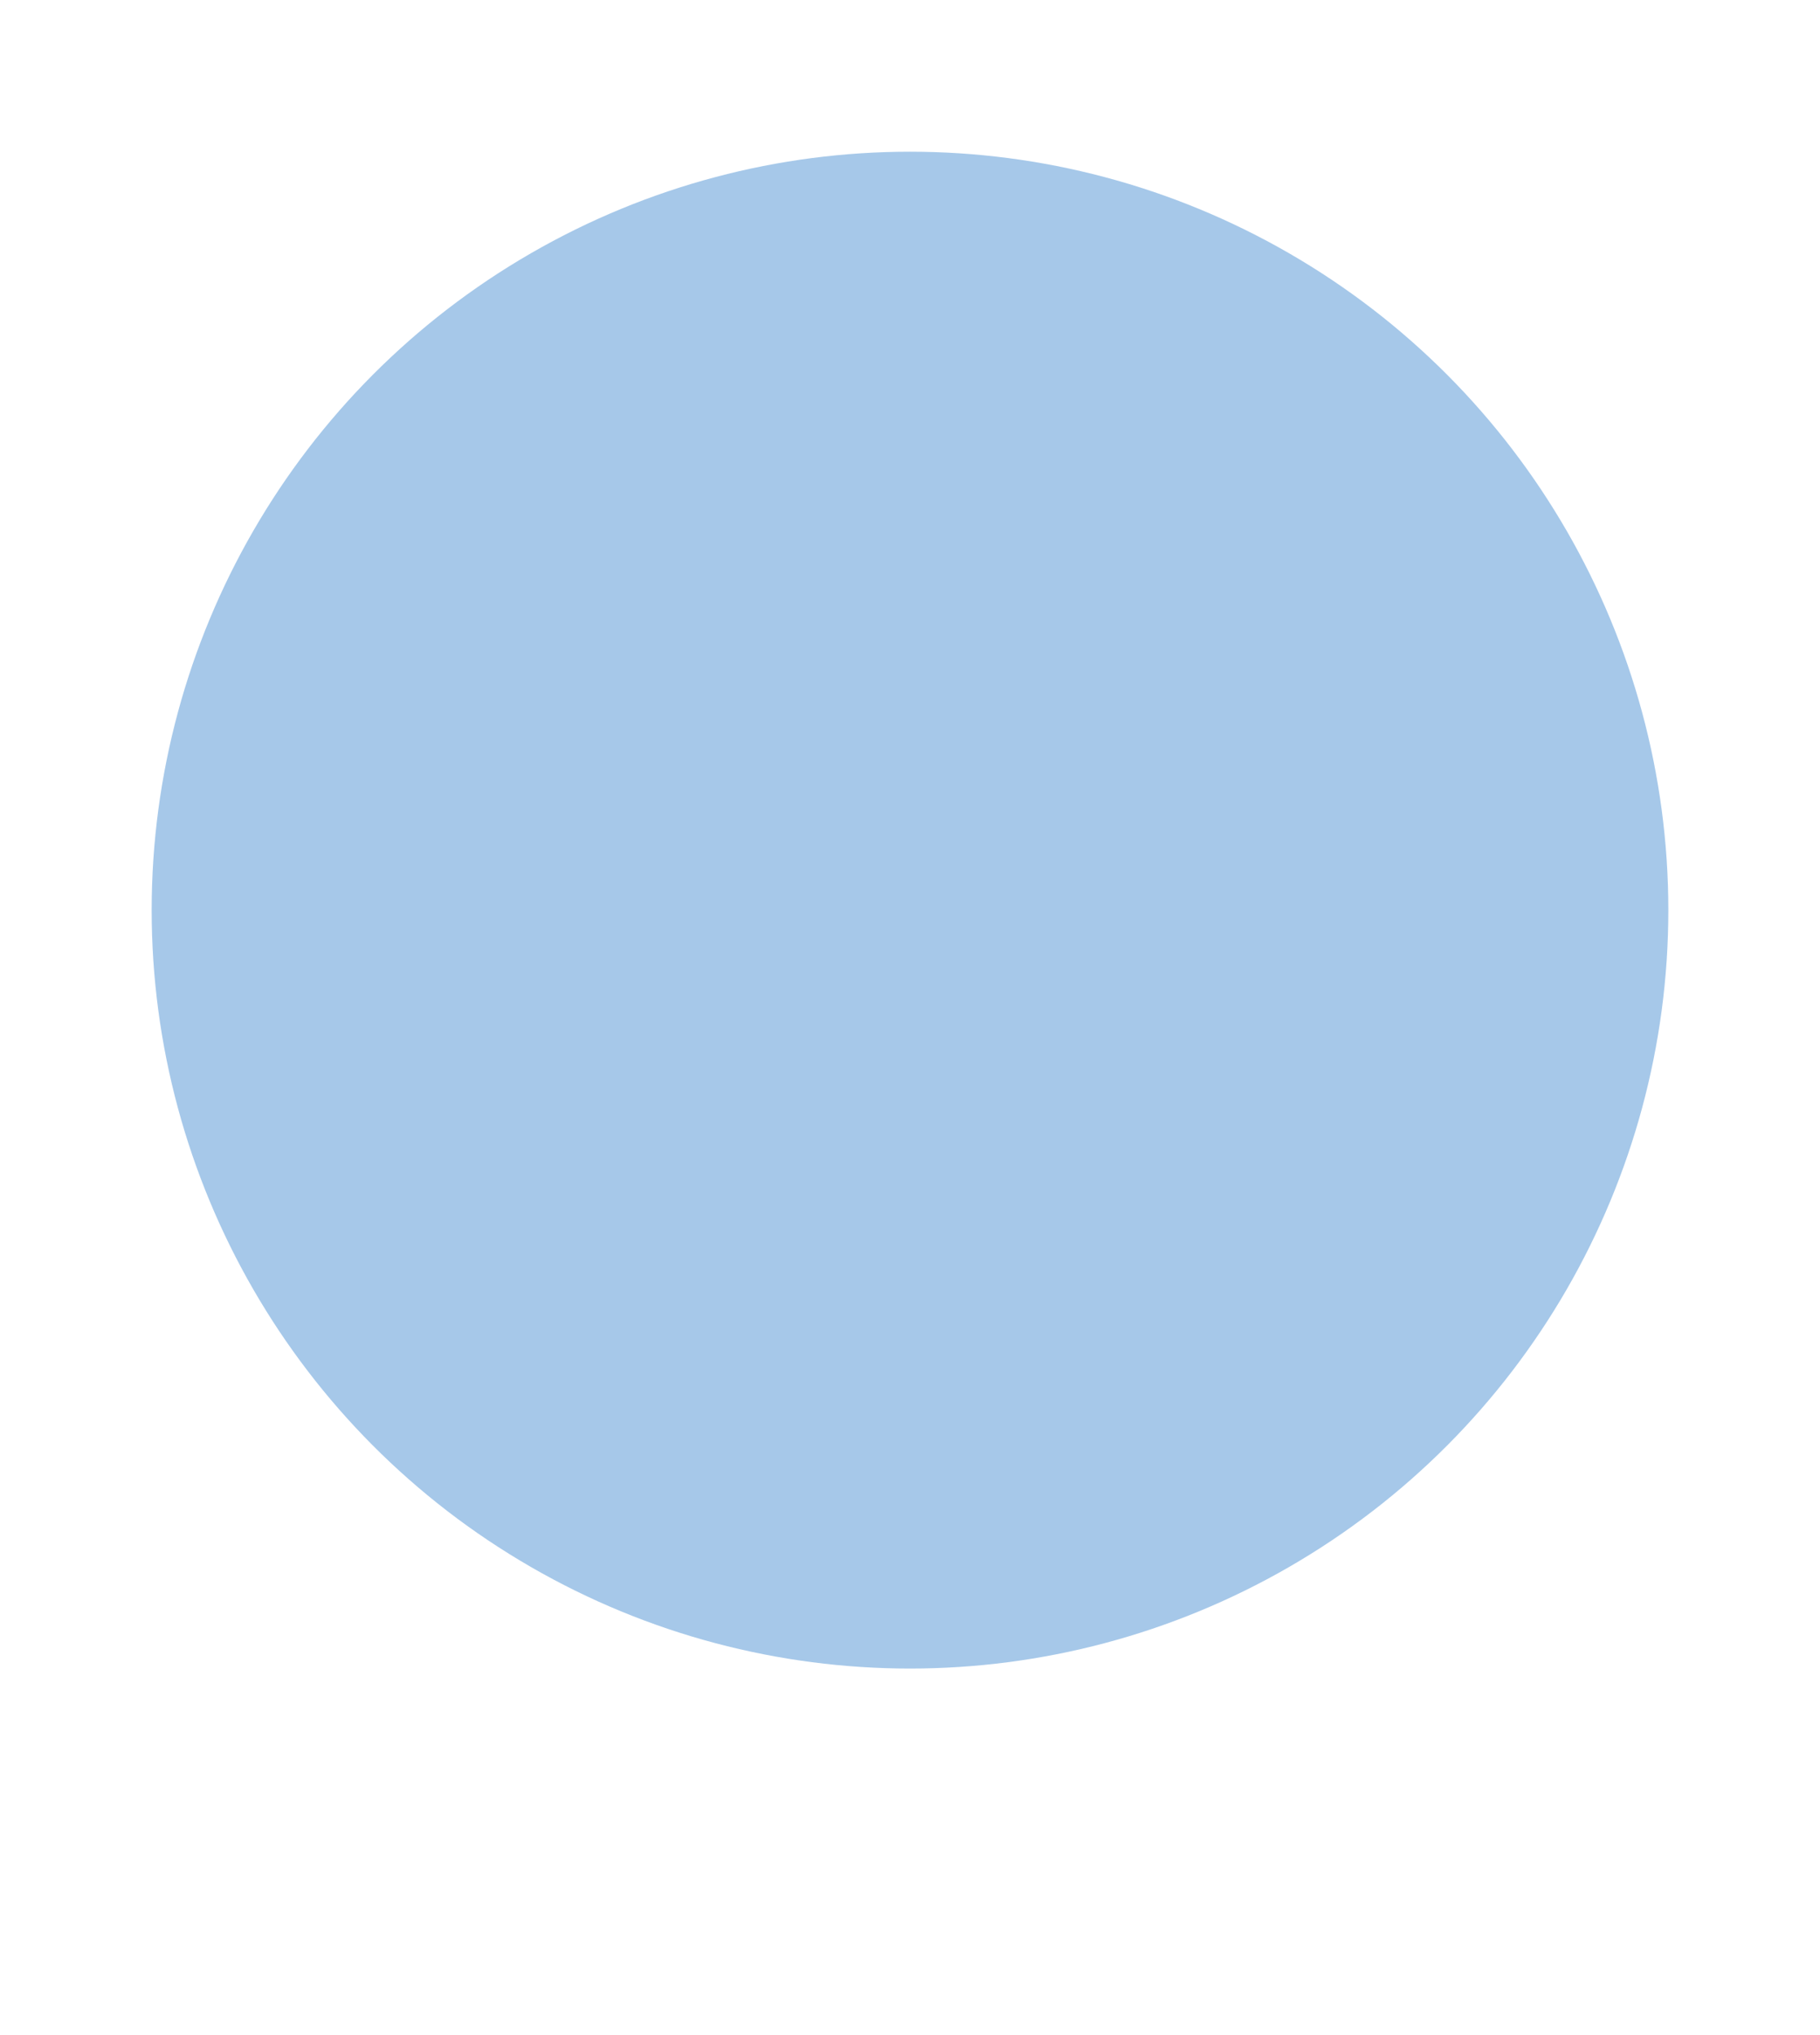 <svg xmlns:osb="http://www.openswatchbook.org/uri/2009/osb" xmlns="http://www.w3.org/2000/svg" xmlns:xlink="http://www.w3.org/1999/xlink" width="32" height="35.78" viewBox="0 0 30 33.543"><defs><linearGradient id="b" osb:paint="solid"><stop style="stop-color:#4999c2;stop-opacity:1" offset="0"/></linearGradient><linearGradient id="a" osb:paint="solid"><stop style="stop-color:#a6c8e9;stop-opacity:1" offset="0"/></linearGradient><linearGradient xlink:href="#a" id="c" x1="339.31" y1="391.815" x2="369.31" y2="391.815" gradientUnits="userSpaceOnUse"/></defs><circle r="12.5" cy="391.815" cx="354.31" style="color:#000;clip-rule:nonzero;display:inline;overflow:visible;visibility:visible;opacity:1;isolation:auto;mix-blend-mode:normal;color-interpolation:sRGB;color-interpolation-filters:linearRGB;solid-color:#000;solid-opacity:1;fill:url(#c);fill-opacity:1;fill-rule:nonzero;stroke:url(#linearGradient4170);stroke-width:5;stroke-linecap:round;stroke-linejoin:round;stroke-miterlimit:4;stroke-dasharray:none;stroke-dashoffset:0;stroke-opacity:1;color-rendering:auto;image-rendering:auto;shape-rendering:auto;text-rendering:auto;enable-background:accumulate" transform="translate(-339.31 -376.815)"/></svg>